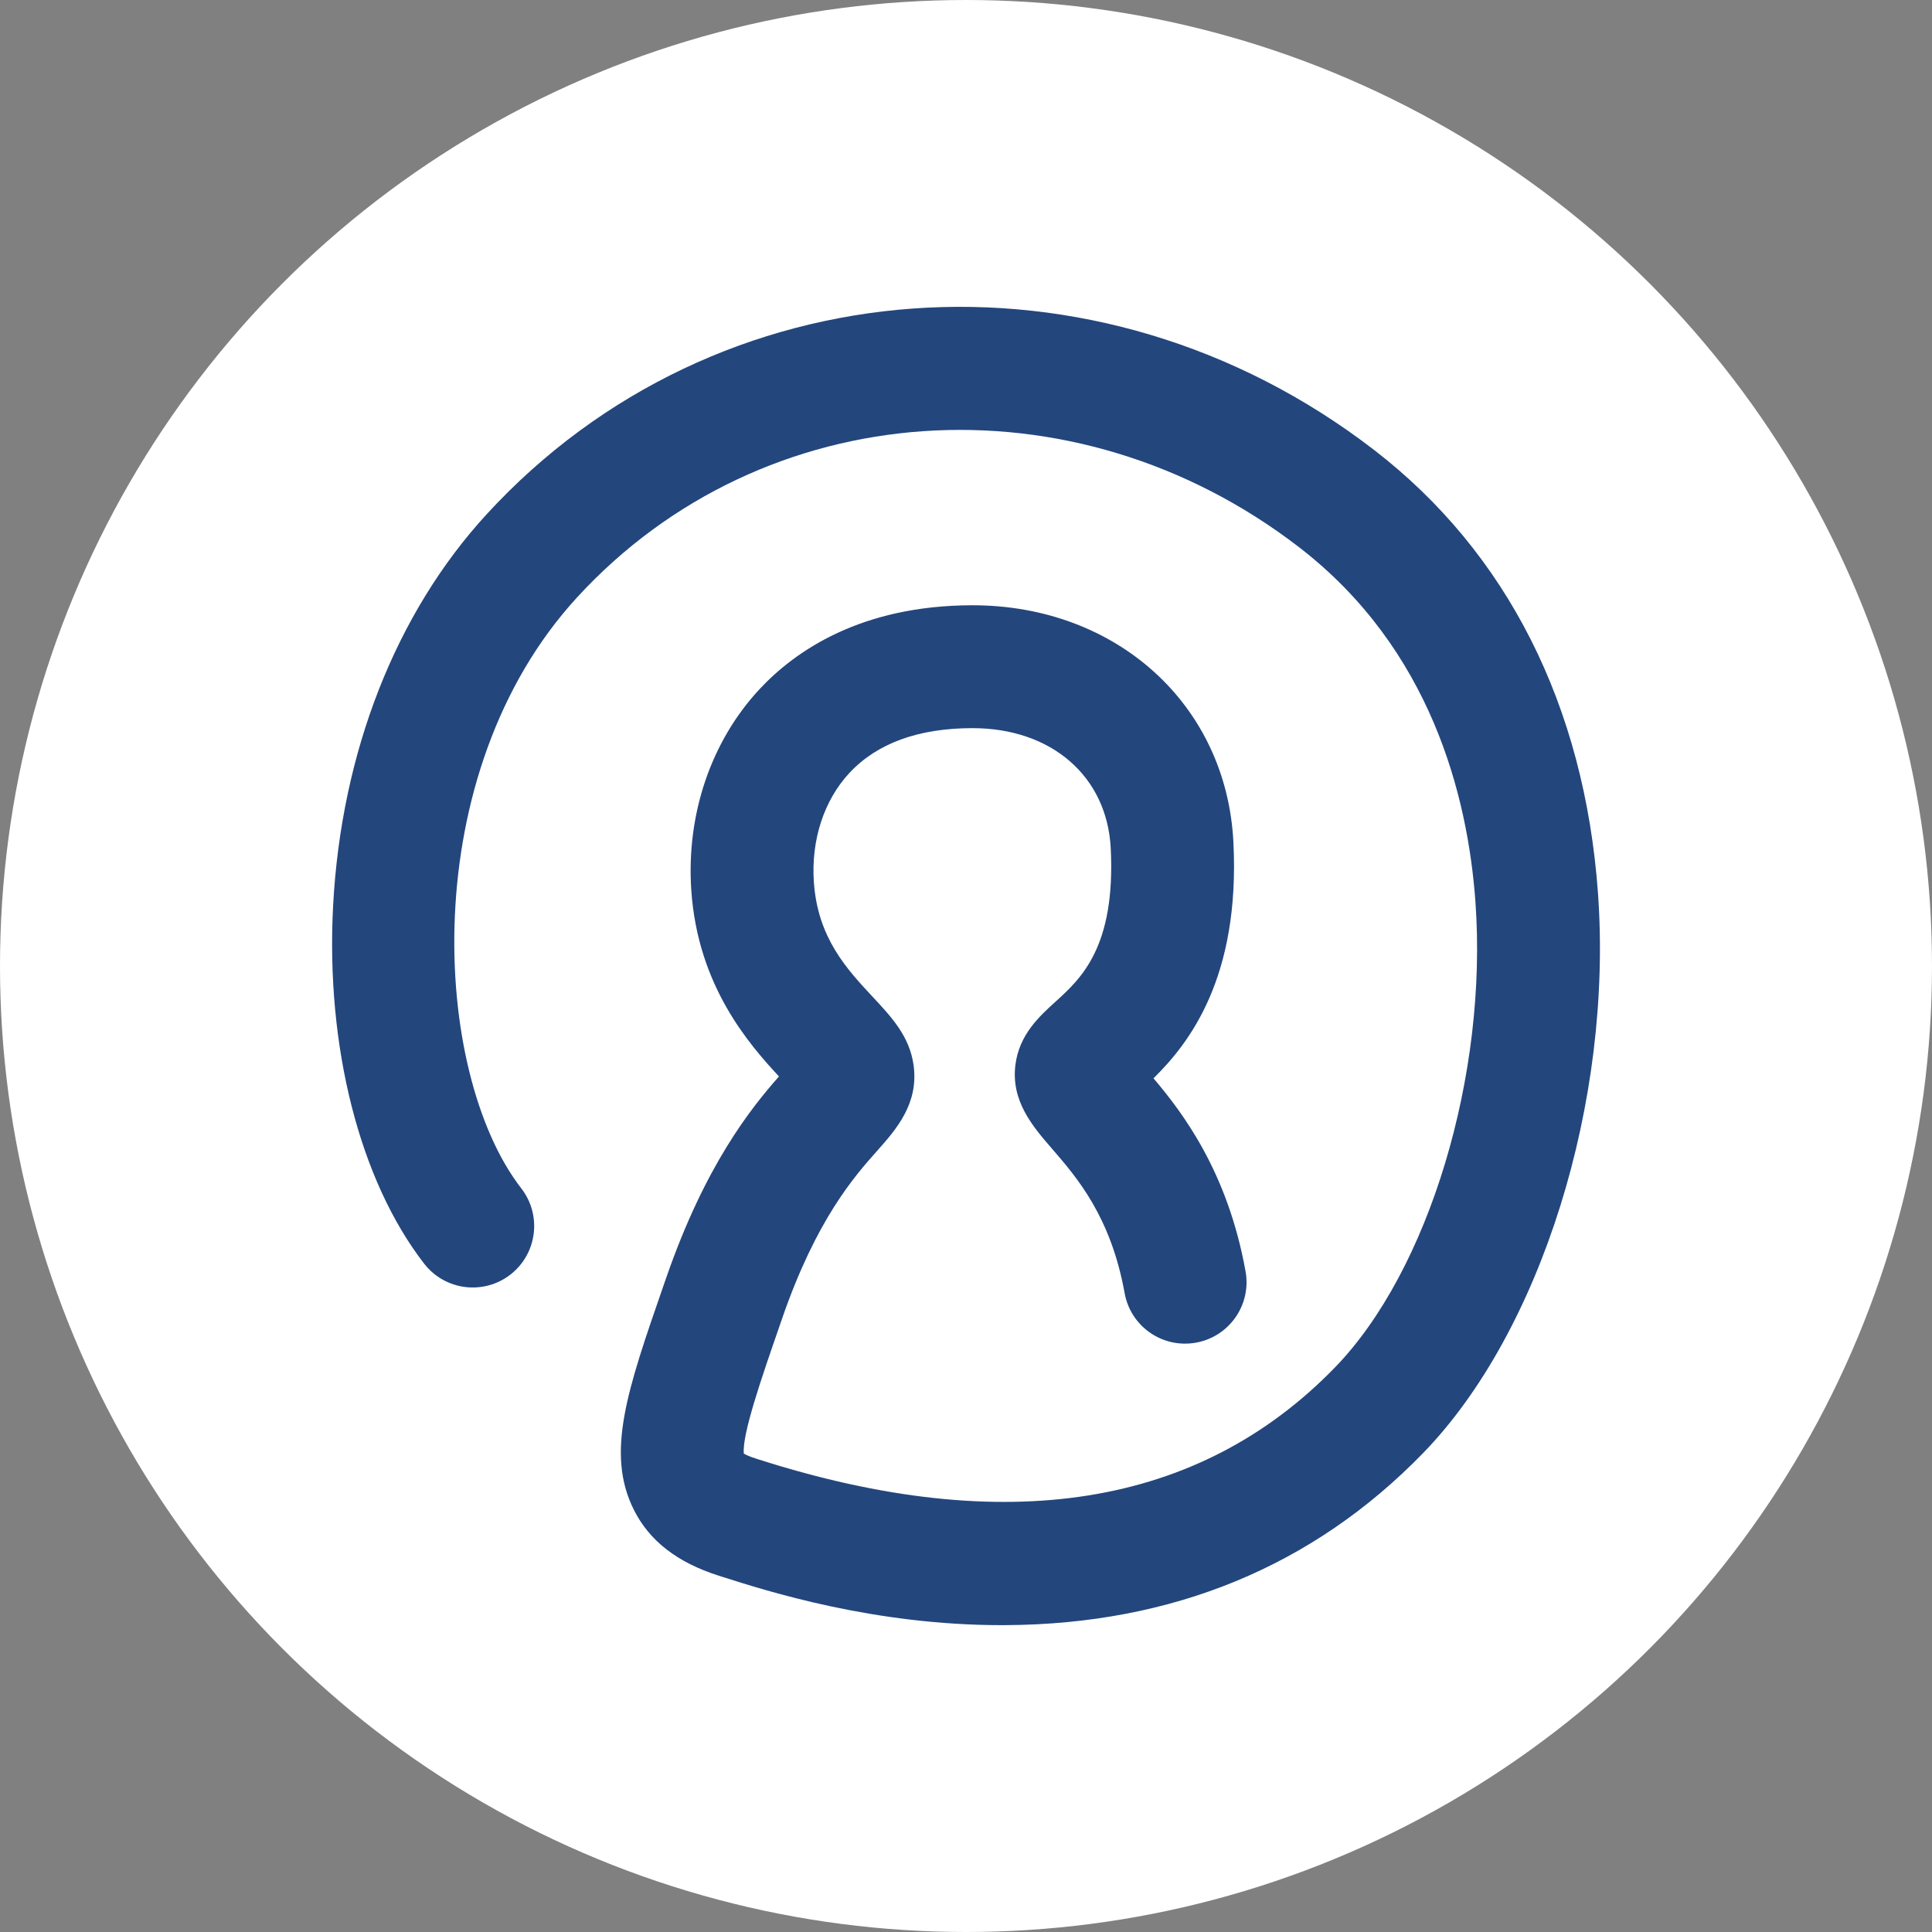 <?xml version="1.0" encoding="utf-8"?>
<!-- Generator: Adobe Illustrator 16.0.0, SVG Export Plug-In . SVG Version: 6.00 Build 0)  -->
<!DOCTYPE svg PUBLIC "-//W3C//DTD SVG 1.1//EN" "http://www.w3.org/Graphics/SVG/1.1/DTD/svg11.dtd">
<svg version="1.1" id="Layer_1" xmlns="http://www.w3.org/2000/svg" xmlns:xlink="http://www.w3.org/1999/xlink" x="0px" y="0px"
	 width="85px" height="85px" viewBox="0 0 85 85" enable-background="new 0 0 85 85" xml:space="preserve">
<rect x="0" y="0" width="85" height="85" fill="#808080" stroke="none"/>
<circle fill="#FFFFFF" cx="42.5" cy="42.5" r="42.5"/>
<g>
	<path fill="#23467D" d="M44.072,71.5c-5.633,0-10.315-1.495-12.327-2.137l-0.12-0.038c-1.83-0.583-3.052-1.532-3.736-2.896
		c-1.252-2.5-0.292-5.271,1.299-9.859l0.122-0.35c1.722-4.972,3.731-7.464,4.961-8.861c-1.333-1.438-3.573-3.996-3.857-8.194
		c-0.226-3.333,0.87-6.559,3.008-8.85c1.564-1.676,4.455-3.677,9.341-3.686c0.008,0,0.015,0,0.023,0
		c6.347,0,11.174,4.379,11.479,10.421c0.301,5.955-1.943,8.849-3.516,10.39c1.288,1.518,3.264,4.123,4.05,8.492
		c0.267,1.469-0.711,2.875-2.181,3.139c-1.473,0.264-2.874-0.711-3.139-2.18c-0.606-3.365-2.103-5.091-3.193-6.351
		c-0.852-0.983-1.816-2.099-1.611-3.7c0.172-1.326,1.051-2.123,1.756-2.764c1.123-1.016,2.655-2.407,2.437-6.753
		c-0.16-3.165-2.603-5.288-6.082-5.288c-0.005,0-0.009,0-0.014,0c-2.368,0.003-4.184,0.666-5.399,1.969
		c-1.121,1.201-1.691,2.95-1.567,4.796c0.167,2.46,1.45,3.835,2.583,5.05c0.835,0.894,1.622,1.737,1.803,2.998
		c0.245,1.707-0.776,2.854-1.596,3.778c-0.998,1.121-2.667,2.999-4.179,7.362l-0.121,0.352c-0.777,2.241-1.654,4.77-1.571,5.612
		c0.087,0.05,0.252,0.132,0.542,0.222l0.121,0.039c10.846,3.462,19.372,2.098,25.344-4.051c4.129-4.253,6.729-12.864,6.182-20.478
		c-0.335-4.651-1.952-11.134-7.76-15.609c-9.926-7.646-23.579-6.702-31.758,2.2c-7.12,7.746-6.413,20.913-2.461,26.009
		c0.914,1.181,0.7,2.877-0.48,3.793c-1.179,0.913-2.876,0.7-3.792-0.479c-2.835-3.66-4.333-9.541-4.008-15.736
		c0.356-6.762,2.757-12.886,6.762-17.244c10.091-10.98,26.873-12.195,39.035-2.824c5.853,4.509,9.259,11.253,9.853,19.503
		c0.658,9.158-2.505,19.288-7.693,24.631c-4.84,4.983-11.02,7.53-18.365,7.571C44.188,71.5,44.129,71.5,44.072,71.5z"/>
</g>
</svg>
